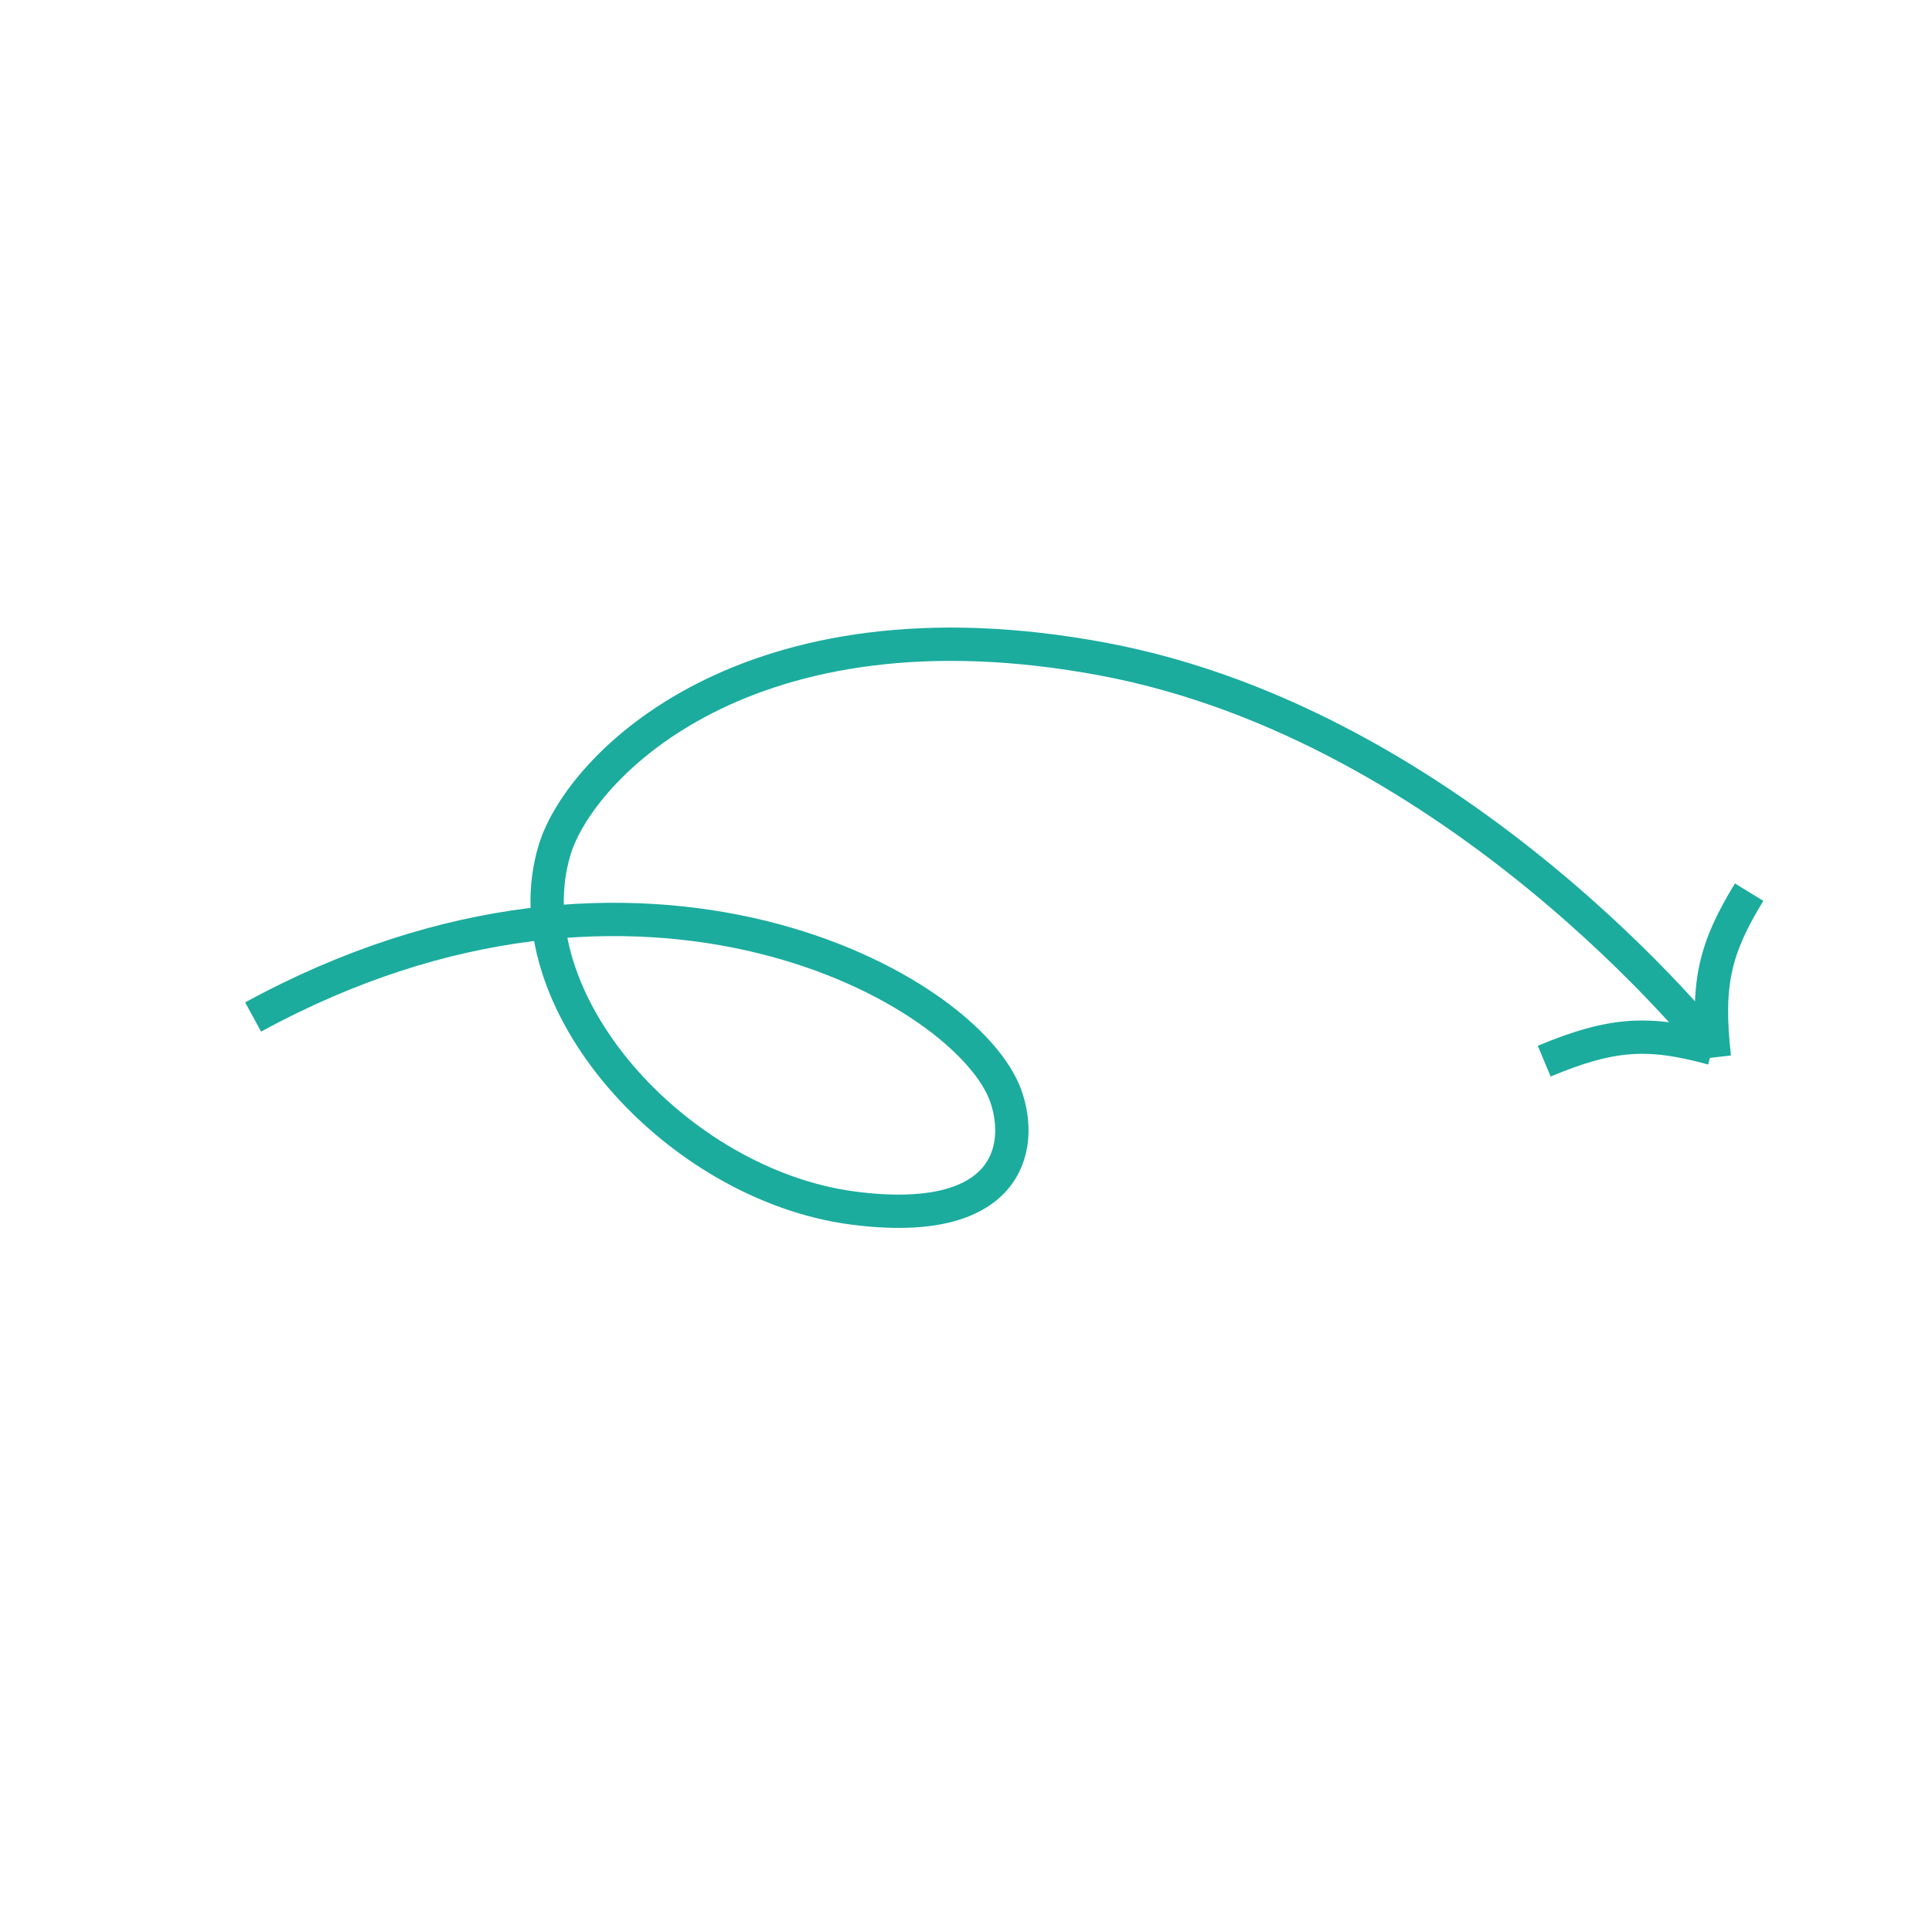 <?xml version="1.0" encoding="UTF-8"?> <svg xmlns="http://www.w3.org/2000/svg" width="116" height="115" viewBox="0 0 116 115" fill="none"> <path d="M15.198 61.062C38.553 48.324 58.159 59.38 60.402 65.839C61.49 68.972 60.495 73.74 51.23 72.535C40.597 71.151 30.577 60.004 33.304 51.016C34.803 46.071 44.819 35.557 66.243 39.577C87.665 43.597 102.92 62.987 102.92 62.987" stroke="#1BAC9E" stroke-width="2"></path> <path d="M102.822 62.949C99.016 61.909 96.815 61.998 92.716 63.713" stroke="#1BAC9E" stroke-width="2"></path> <path d="M105.021 53.567C102.96 56.931 102.432 59.071 102.936 63.485" stroke="#1BAC9E" stroke-width="2"></path> </svg> 